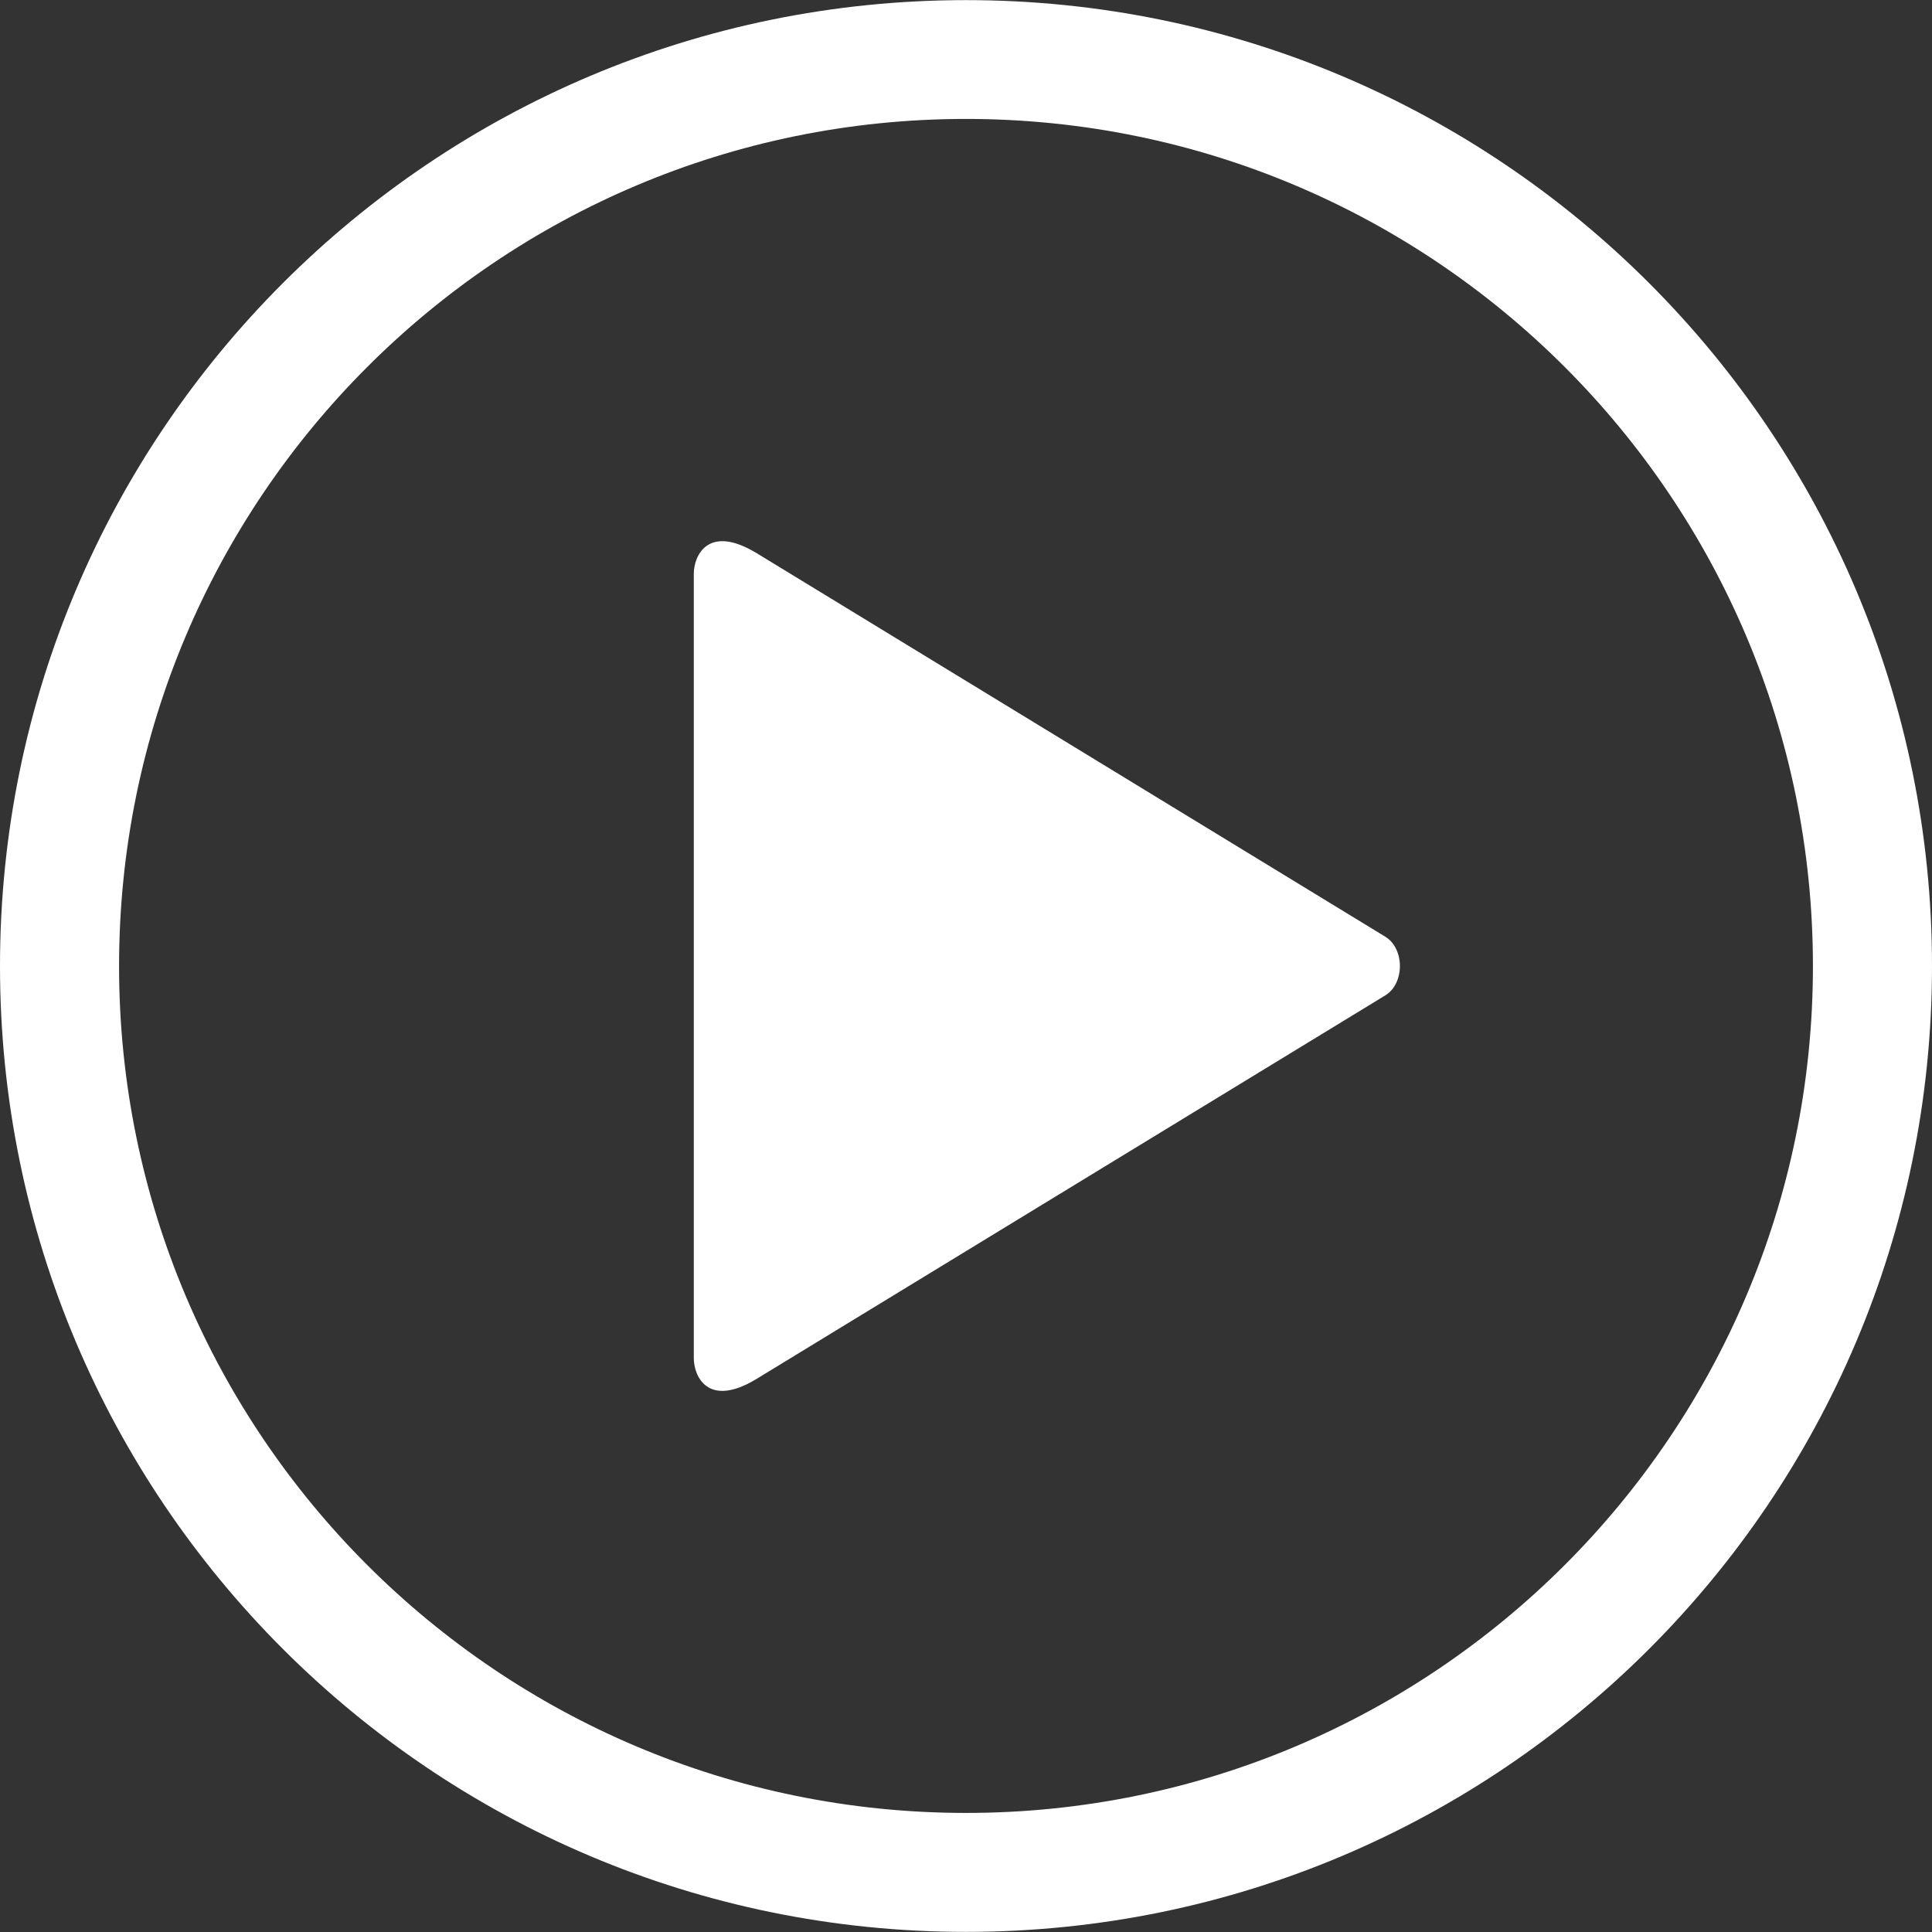 <?xml version="1.0" encoding="utf-8"?>
<!-- Generator: Adobe Illustrator 16.0.0, SVG Export Plug-In . SVG Version: 6.00 Build 0)  -->
<!DOCTYPE svg PUBLIC "-//W3C//DTD SVG 1.1//EN" "http://www.w3.org/Graphics/SVG/1.1/DTD/svg11.dtd">
<svg version="1.1" id="Layer_1" xmlns="http://www.w3.org/2000/svg" xmlns:xlink="http://www.w3.org/1999/xlink" x="0px" y="0px"
	 width="100px" height="100px" viewBox="0 0 100 100" enable-background="new 0 0 100 100" xml:space="preserve">
<rect x="0" y="0" width="100" height="100" fill="#333333" stroke="none"/>
<path fill="#FFFFFF" d="M50,6.156c-24.21,0-43.837,19.636-43.837,43.85C6.163,74.214,25.79,93.837,50,93.837
	c24.207,0,43.837-19.623,43.837-43.831C93.837,25.792,74.207,6.156,50,6.156 M71.703,51.521c1.008-0.615,1.008-2.422,0-3.037
	L39.177,28.639c-2.54-1.547-3.266,0.14-3.266,1.053v40.61c0,0.926,0.726,2.612,3.266,1.059L71.703,51.521z M50,0.006
	c27.612,0,50,22.381,50,50c0,27.612-22.388,49.988-50,49.988S0,77.618,0,50.006C0,22.388,22.388,0.006,50,0.006"/>
</svg>
